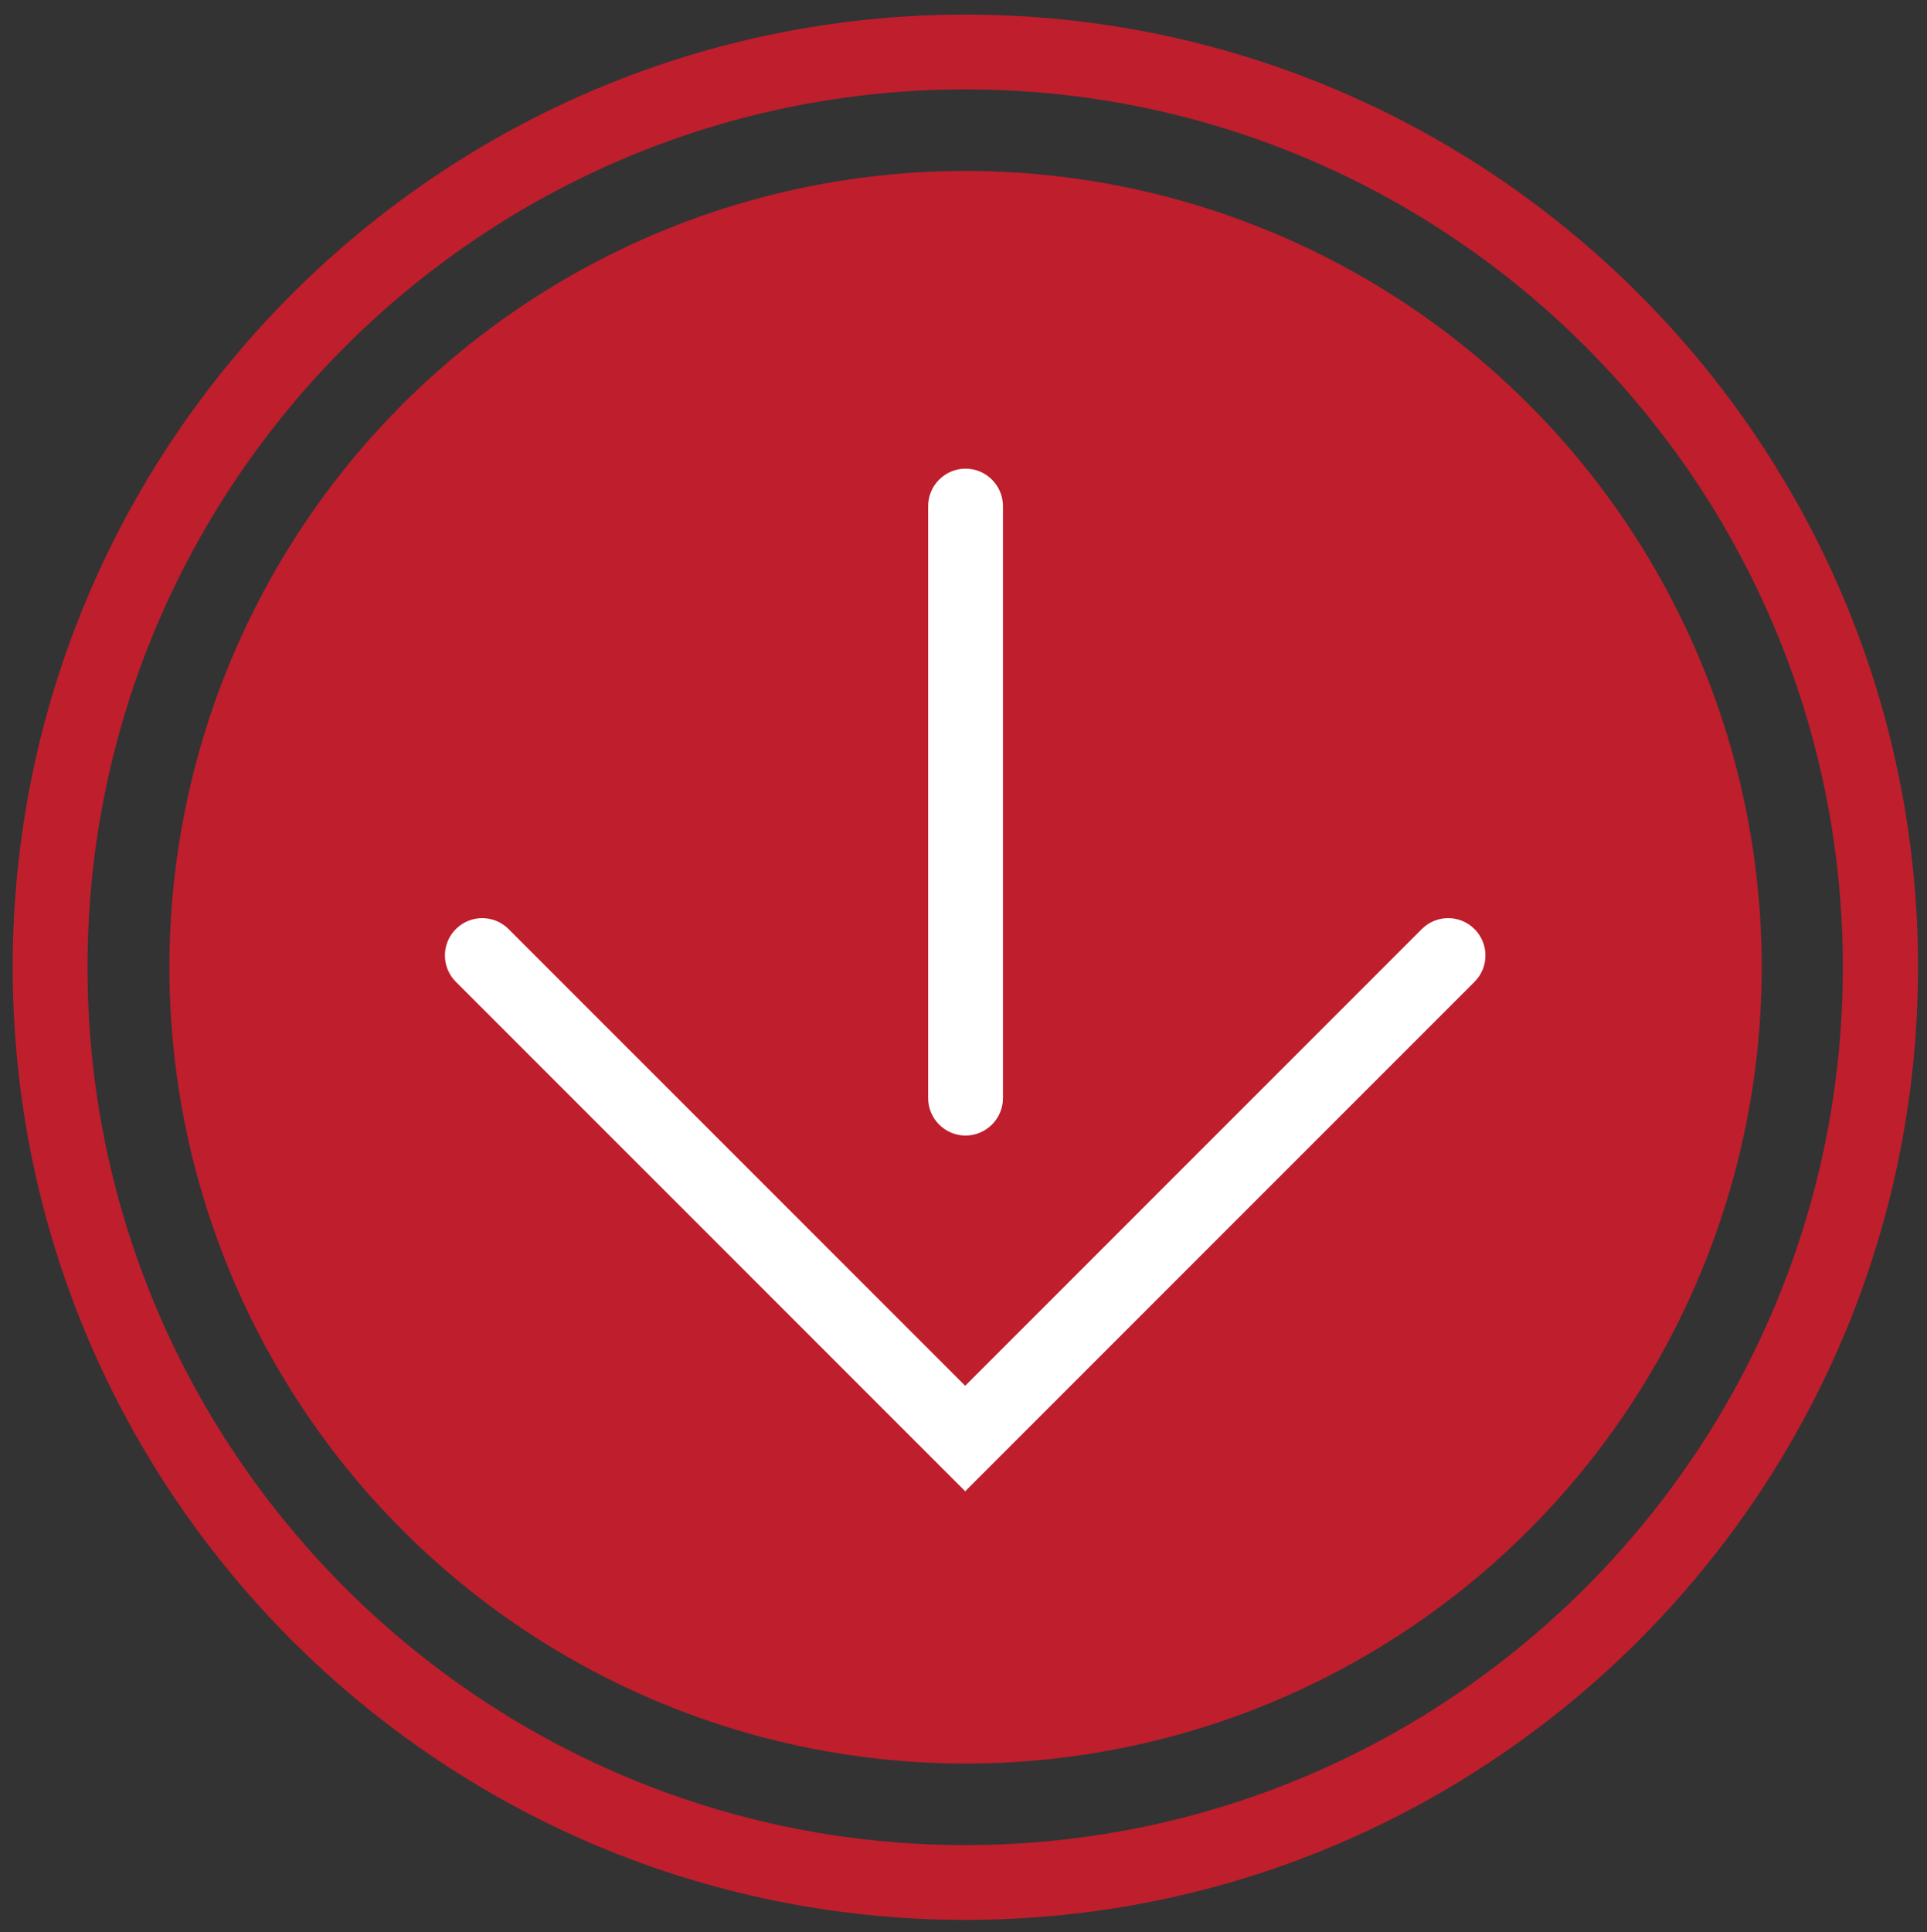 <?xml version="1.0" encoding="UTF-8"?> <svg xmlns="http://www.w3.org/2000/svg" id="Layer_1" version="1.1" viewBox="0 0 51.53 51.66"><rect x="0" y="0" width="51.53" height="51.66" fill="#333333" stroke="none"/><defs><style> .st0 { fill: #bf1e2d; } .st1 { fill: #fff; } </style></defs><circle class="st0" cx="25.82" cy="25.86" r="21.29"></circle><path class="st0" d="M25.82,51.33C11.77,51.33.34,39.91.34,25.86S11.77.39,25.82.39s25.47,11.43,25.47,25.47-11.43,25.47-25.47,25.47ZM25.82,2.39C12.87,2.39,2.34,12.92,2.34,25.86s10.53,23.47,23.47,23.47,23.47-10.53,23.47-23.47S38.76,2.39,25.82,2.39Z"></path><g><path class="st1" d="M25.82,30.36c-.55,0-1-.45-1-1v-15.83c0-.55.45-1,1-1s1,.45,1,1v15.83c0,.55-.45,1-1,1Z"></path><path class="st1" d="M25.82,39.88l-13.63-13.63c-.39-.39-.39-1.02,0-1.41s1.02-.39,1.41,0l12.21,12.21,12.21-12.21c.39-.39,1.02-.39,1.41,0s.39,1.02,0,1.41l-13.63,13.63Z"></path></g></svg> 